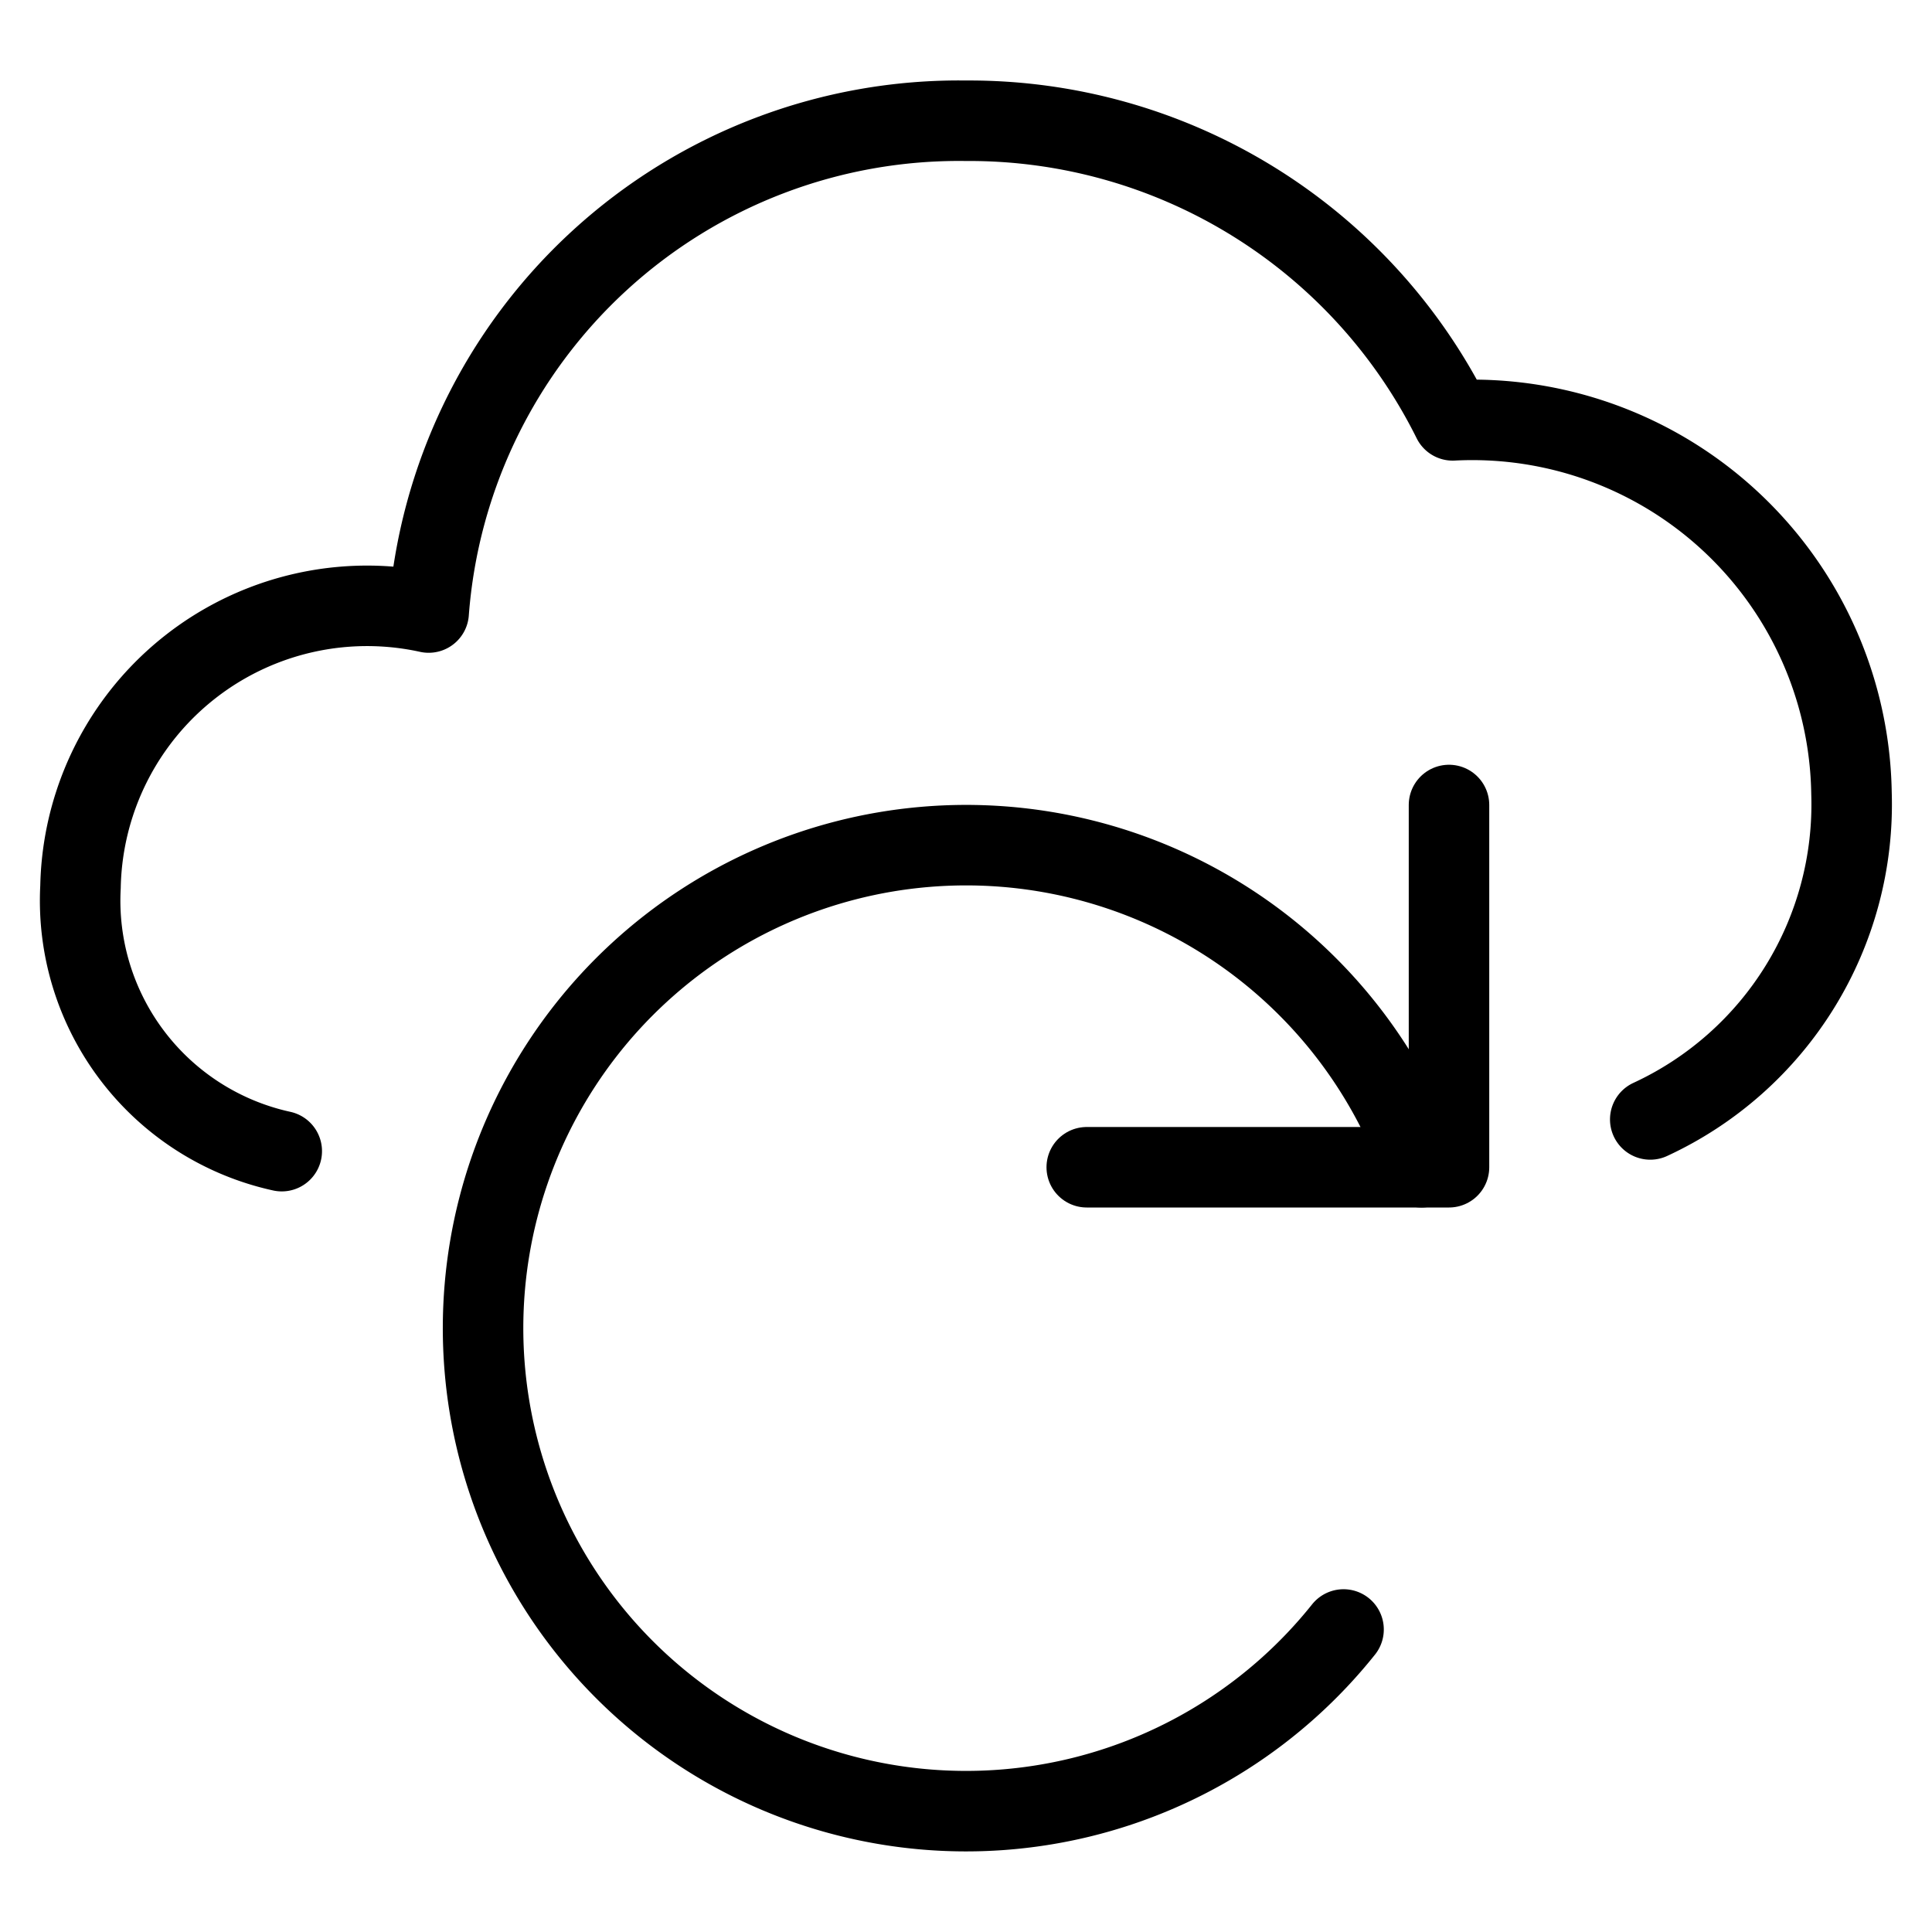 <svg viewBox="0 0 24 24" xmlns="http://www.w3.org/2000/svg"><g transform="matrix(1,0,0,1,0,0)"><path d="M20.5,13.906A4.311,4.311,0,0,0,23,9.857a4.711,4.711,0,0,0-4.954-4.635A6.706,6.706,0,0,0,12,1.5,6.605,6.605,0,0,0,5.325,7.609,3.561,3.561,0,0,0,1,11.018,3.186,3.186,0,0,0,3.5,14.3" fill="none" stroke="#000000" stroke-linecap="round" stroke-linejoin="round"></path><path d="M13.5 14.5L18 14.5 18 10" fill="none" stroke="#000000" stroke-linecap="round" stroke-linejoin="round"></path><path d="M17.658,14.5a6,6,0,1,0-.968,5.742" fill="none" stroke="#000000" stroke-linecap="round" stroke-linejoin="round"></path></g></svg>